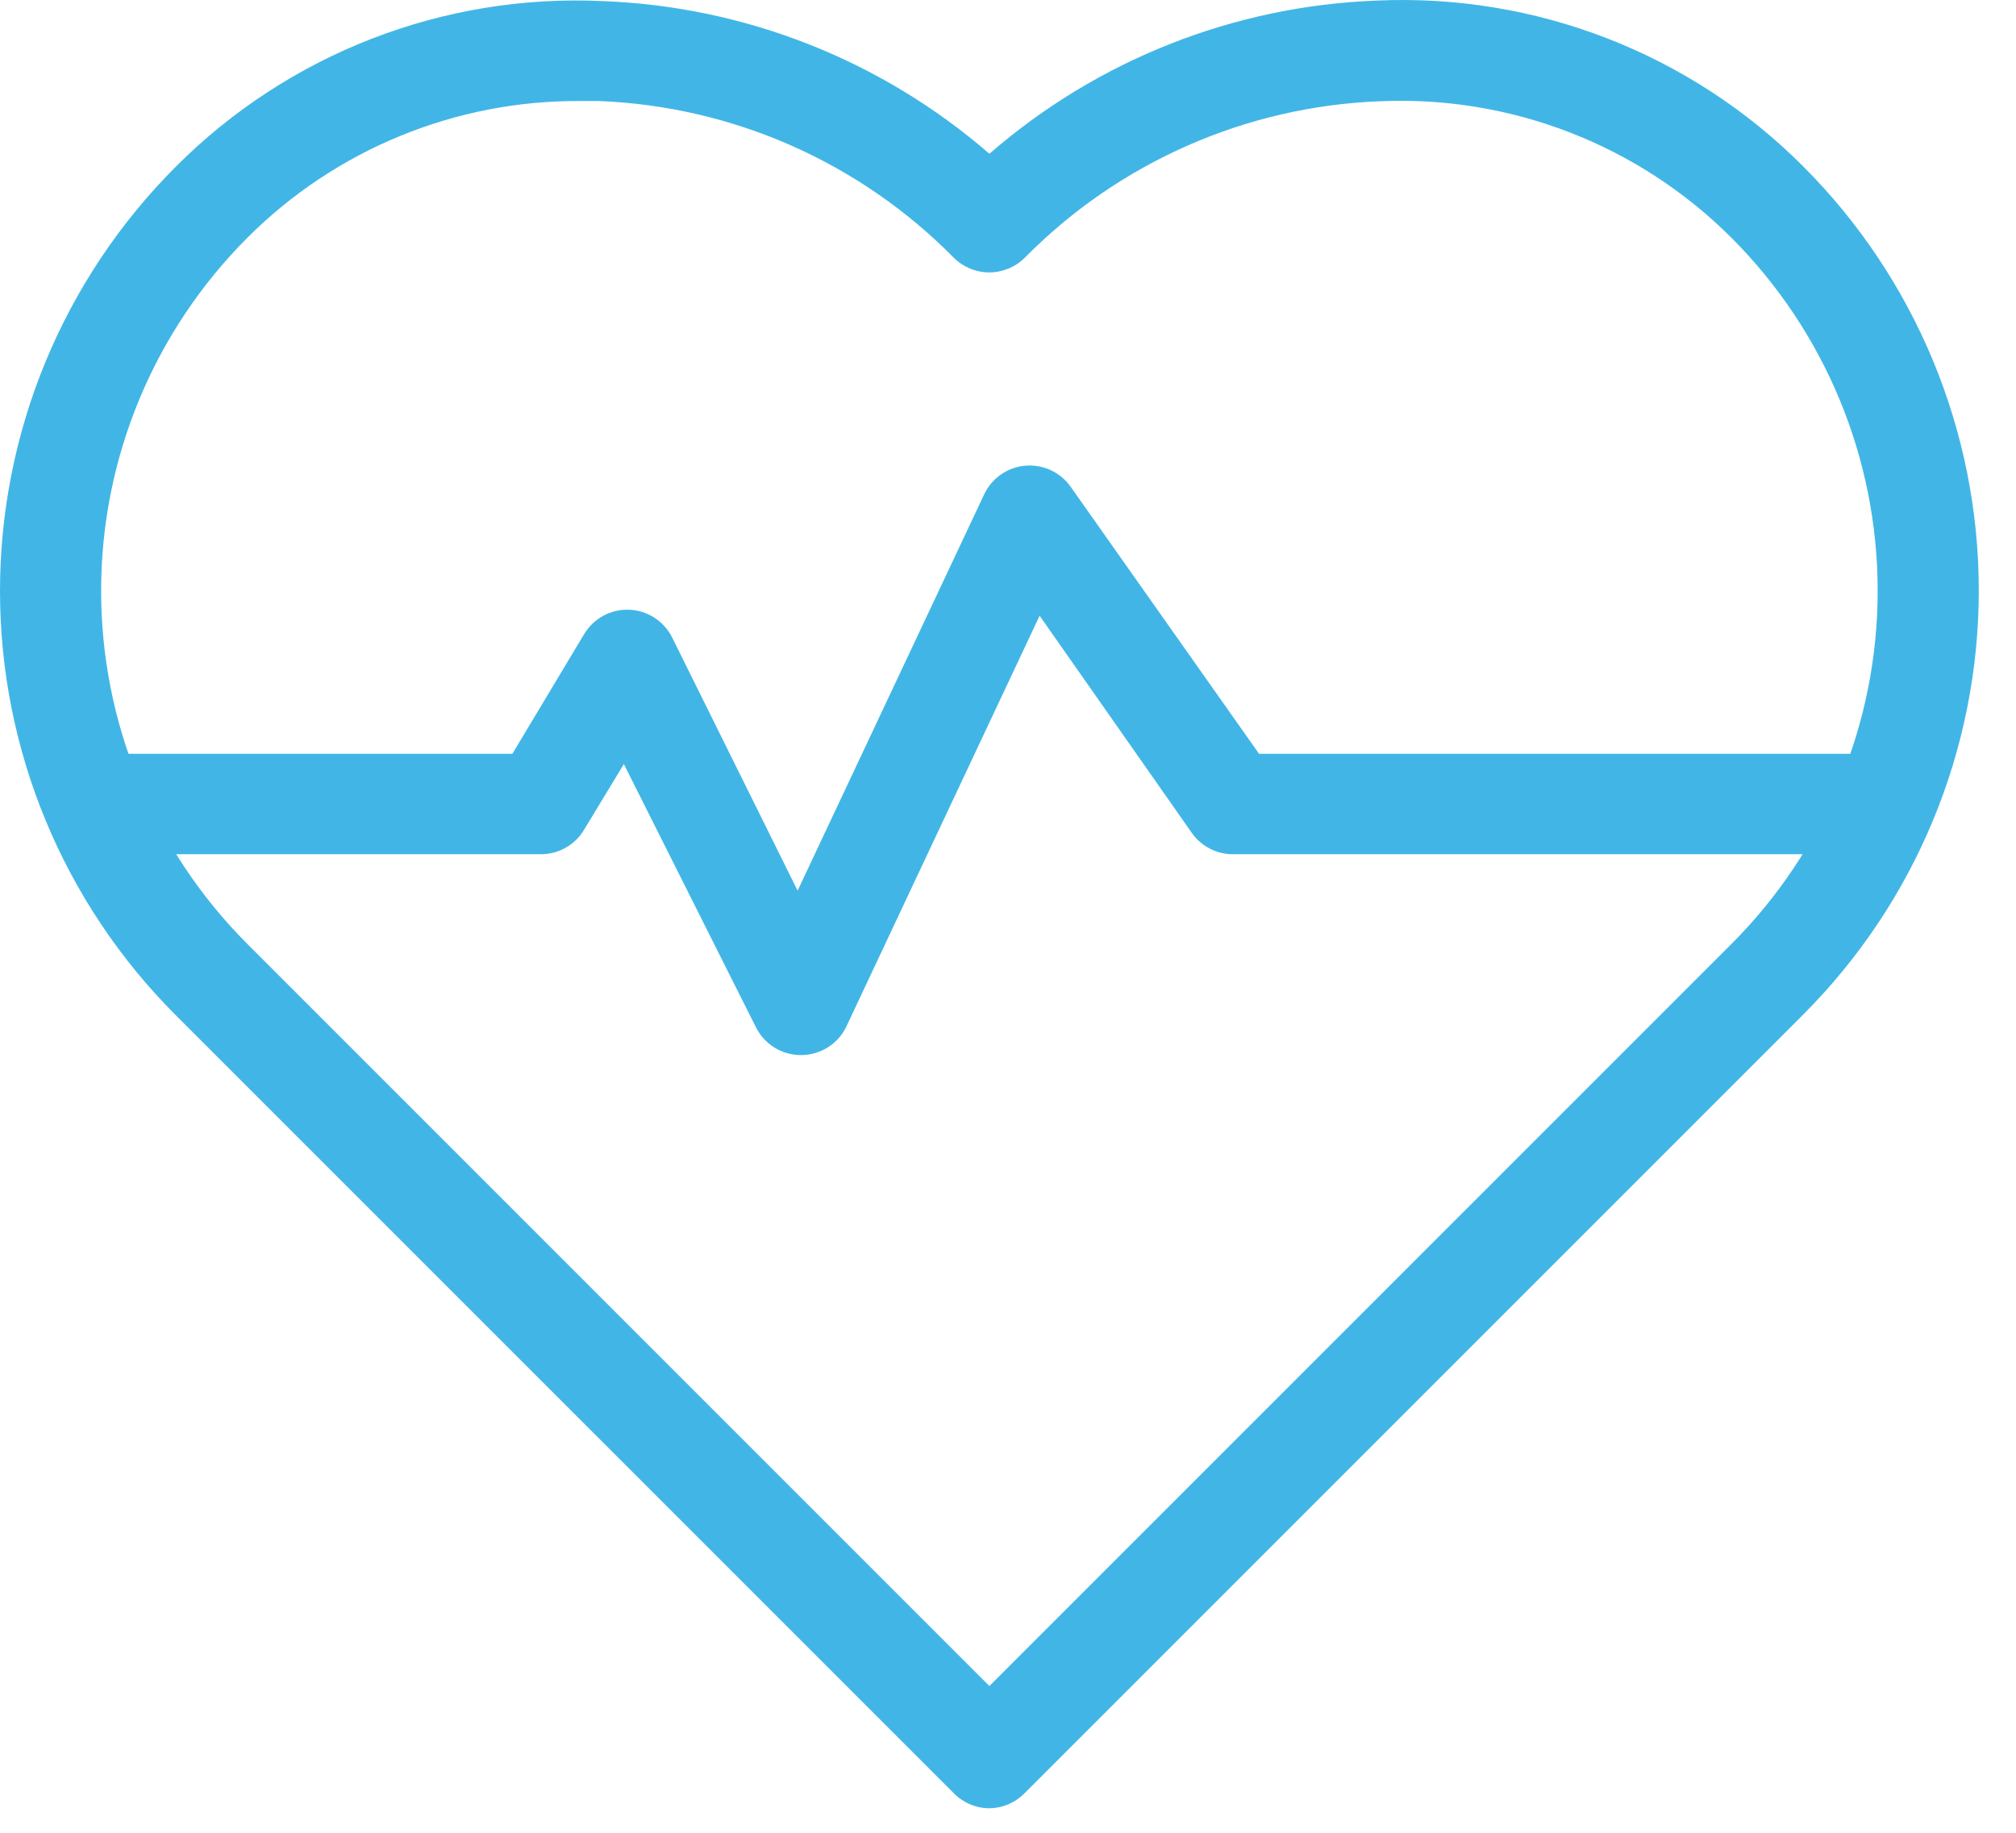 <?xml version="1.0" encoding="UTF-8"?>
<svg width="44px" height="40px" viewBox="0 0 44 40" version="1.1" xmlns="http://www.w3.org/2000/svg" xmlns:xlink="http://www.w3.org/1999/xlink">
    <title>icons_goal_1</title>
    <g id="Desktop" stroke="none" stroke-width="1" fill="none" fill-rule="evenodd">
        <g id="Goals" transform="translate(-789, -280)" fill="#41B6E6">
            <g id="goals" transform="translate(620, 150)">
                <g id="options" transform="translate(41, 95)">
                    <g id="wellness" transform="translate(38, 35)">
                        <g id="icons/goals/wellness" transform="translate(90, 0)">
                            <g id="icon">
                                <path d="M21.594,39.465 C21.304,39.464 21.026,39.348 20.822,39.142 L3.835,22.156 C1.38,19.7 1.24588315e-13,16.37 1.24588315e-13,12.898 C1.24588315e-13,9.426 1.38,6.095 3.835,3.64 C6.291,1.175 9.674,-0.139 13.15,0.024 C16.262,0.14 19.241,1.315 21.594,3.356 C23.946,1.311 26.925,0.132 30.038,0.013 C33.514,-0.147 36.896,1.166 39.353,3.629 L39.353,3.629 C41.809,6.085 43.188,9.415 43.188,12.887 C43.188,16.359 41.809,19.69 39.353,22.145 L22.367,39.131 C22.164,39.341 21.886,39.461 21.594,39.465 Z M12.674,2.205 C9.949,2.185 7.329,3.258 5.402,5.186 C3.357,7.23 2.207,10.003 2.207,12.895 C2.207,15.787 3.357,18.561 5.402,20.605 L21.594,36.797 L37.786,20.605 C39.832,18.561 40.981,15.787 40.981,12.895 C40.981,10.003 39.832,7.23 37.786,5.186 L37.786,5.186 C35.76,3.162 32.976,2.082 30.115,2.21 C27.192,2.322 24.422,3.543 22.367,5.624 C22.161,5.83 21.882,5.945 21.591,5.945 C21.301,5.945 21.022,5.83 20.816,5.624 C18.763,3.542 15.995,2.32 13.074,2.205 L12.674,2.205 Z" id="Shape" fill-rule="nonzero"></path>
                                <path d="M17.479,23.027 C17.063,23.027 16.683,22.791 16.498,22.419 L13.616,16.676 L12.756,18.095 C12.562,18.431 12.206,18.639 11.819,18.643 L2.416,18.643 C1.811,18.643 1.32,18.153 1.32,17.547 C1.32,16.942 1.811,16.451 2.416,16.451 L11.183,16.451 L12.75,13.838 C12.956,13.496 13.331,13.292 13.73,13.307 C14.129,13.322 14.488,13.553 14.668,13.909 L17.408,19.438 L21.479,10.791 C21.645,10.437 21.987,10.197 22.377,10.164 C22.767,10.13 23.145,10.306 23.37,10.627 L27.479,16.451 L40.772,16.451 C41.378,16.451 41.868,16.942 41.868,17.547 C41.868,18.153 41.378,18.643 40.772,18.643 L26.909,18.643 C26.552,18.644 26.216,18.47 26.011,18.177 L22.69,13.438 L18.465,22.419 C18.281,22.789 17.904,23.024 17.49,23.027 L17.479,23.027 Z" id="Path" fill-rule="nonzero"></path>
                            </g>
                        </g>
                    </g>
                </g>
            </g>
        </g>
    </g>
</svg>